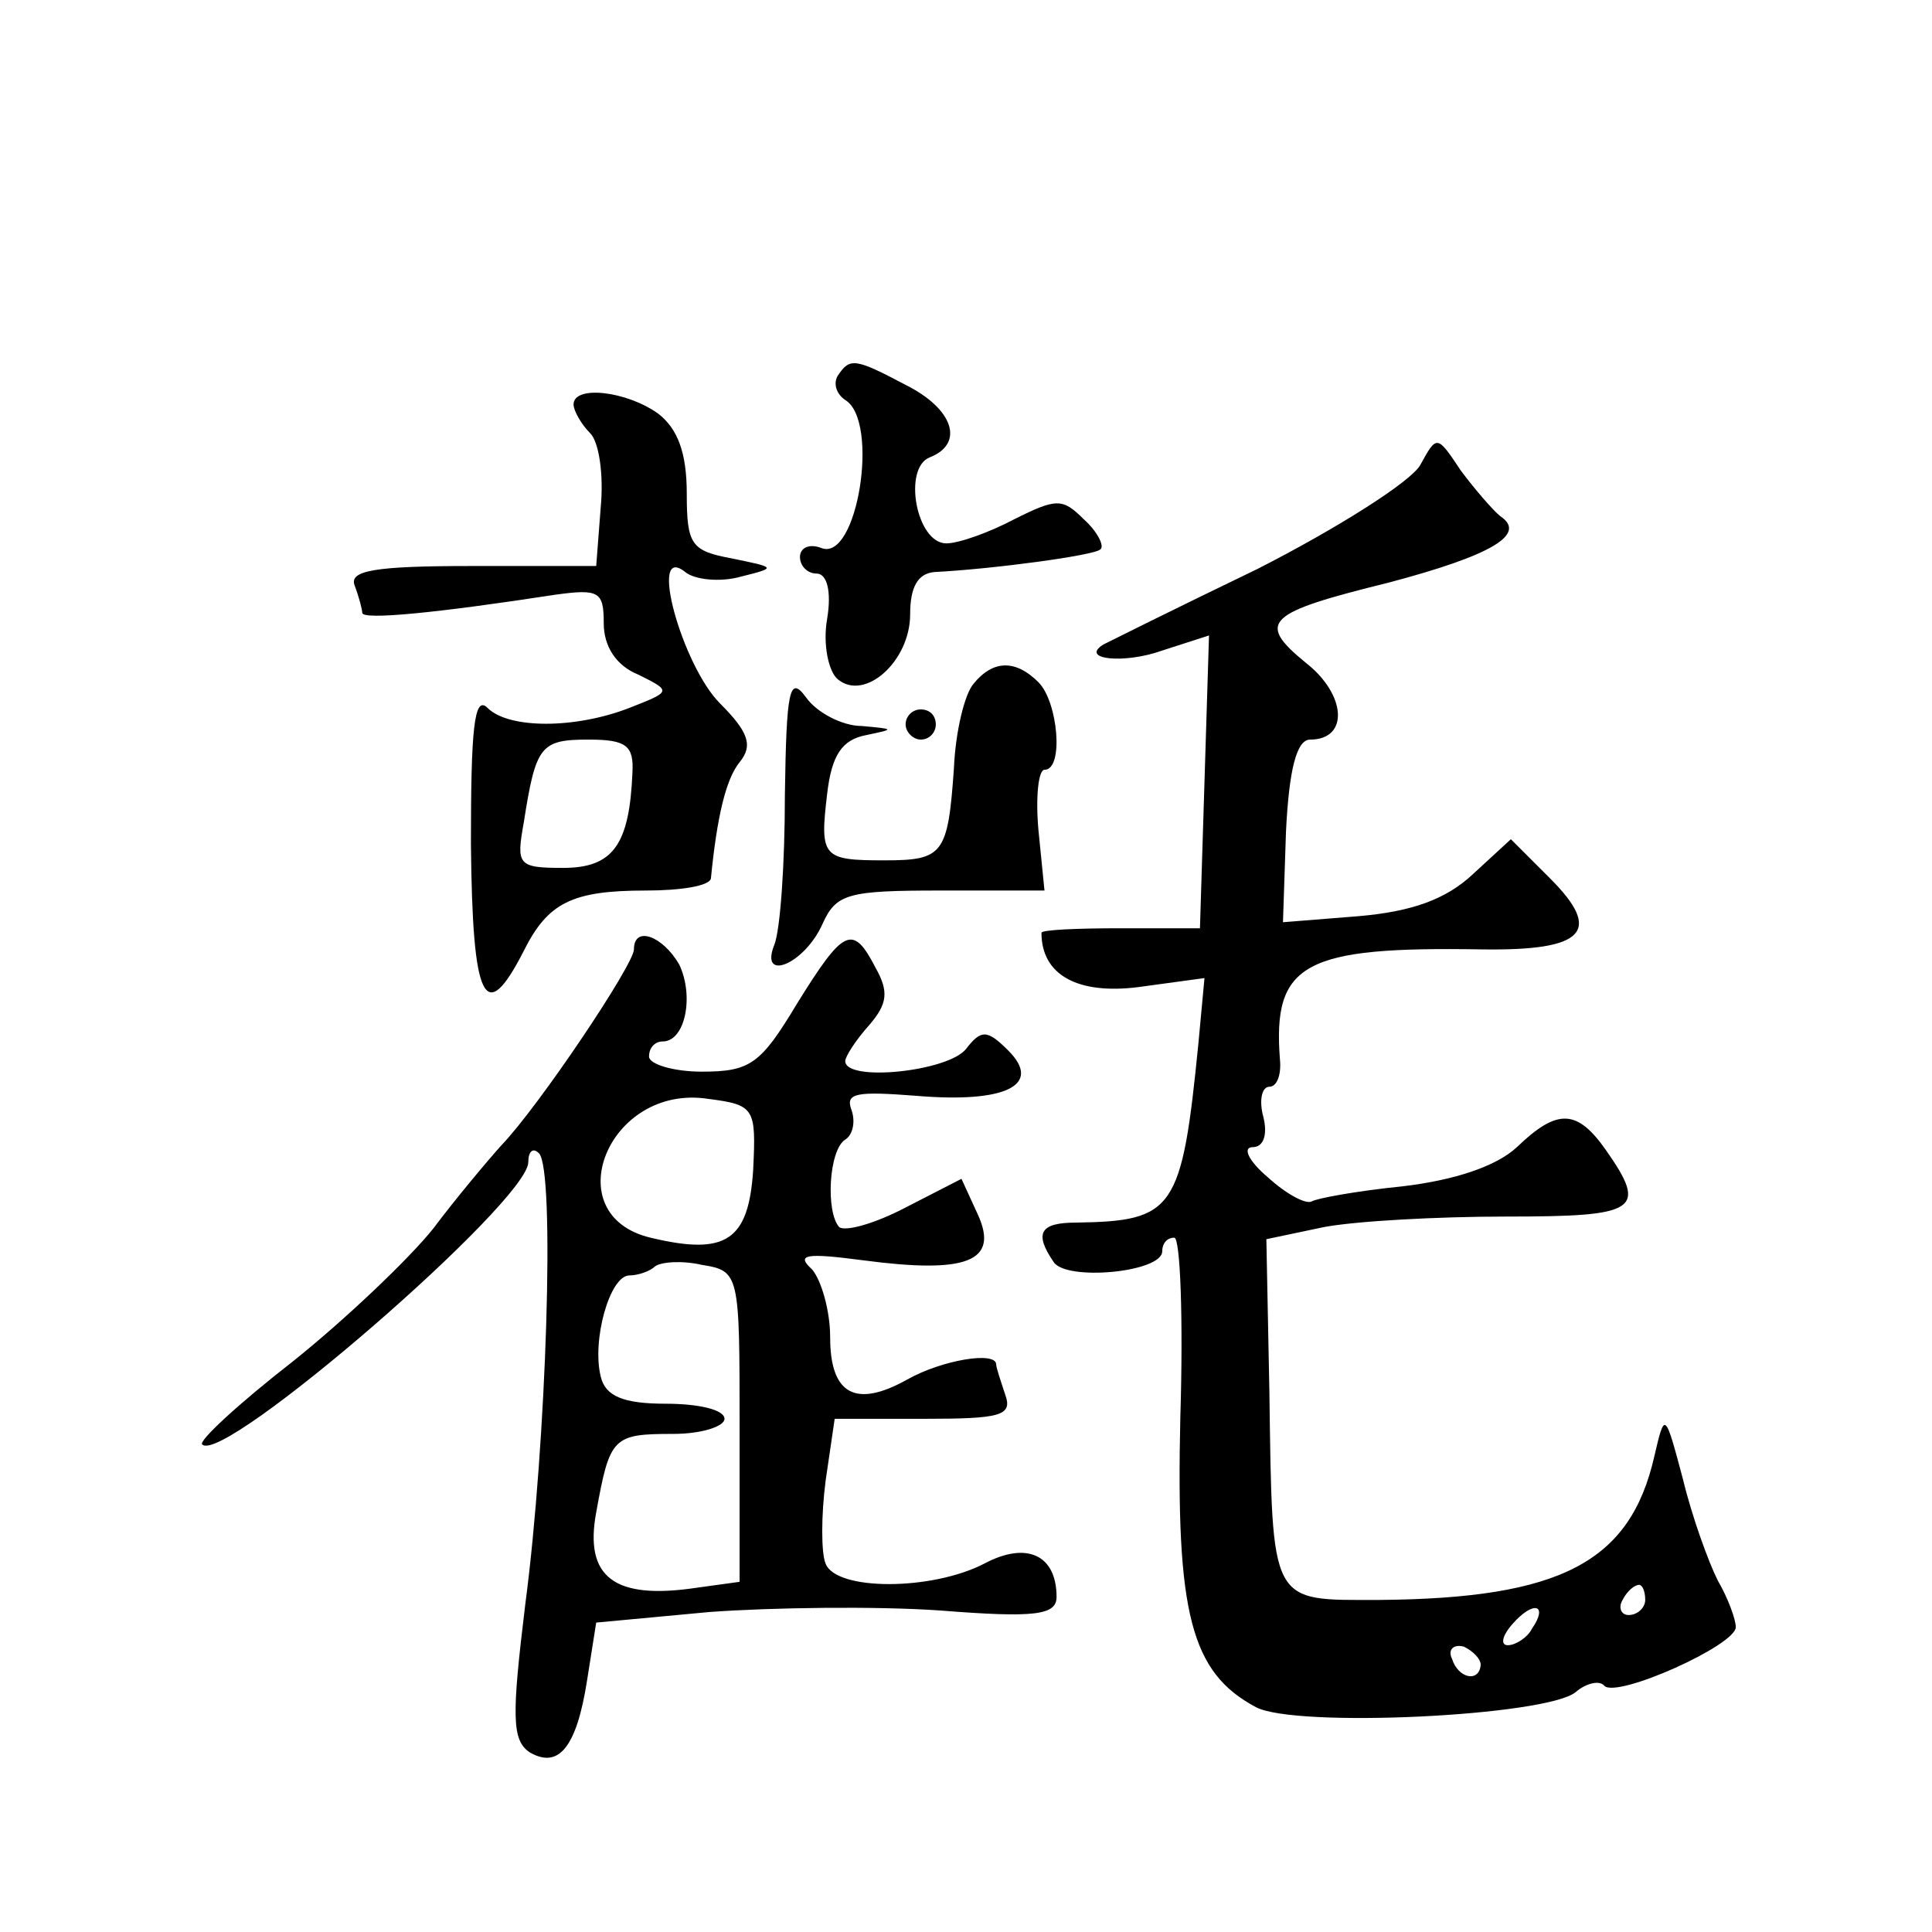 <?xml version="1.0" standalone="no"?>
<!DOCTYPE svg PUBLIC "-//W3C//DTD SVG 20010904//EN"
 "http://www.w3.org/TR/2001/REC-SVG-20010904/DTD/svg10.dtd">
<svg version="1.0" xmlns="http://www.w3.org/2000/svg"
 width="128pt" height="128pt" viewBox="0 0 128 128"
 preserveAspectRatio="xMidYMid meet">
<g transform="translate(0,128) scale(0.1,-0.1)"
fill="#0" stroke="none">
<path d="M555 1031 c-3 -5 -1 -12 5 -16 23 -14 8 -108 -16 -98 -8 3 -14 0 -14 -6
0 -6 5 -11 11 -11 7 0 10 -12 7 -30 -3 -17 1 -35 7 -40 18 -15 48 12 48 43 0 18
5 27 16 28 39 2 106 11 110 15 3 2 -2 12 -11 20 -14 14 -18 14 -46 0 -17 -9 -37
-16 -45 -16 -20 0 -29 50 -11 57 23 9 16 32 -16 48 -34 18 -37 18 -45 6z M380 1012
c0 -4 5 -13 11 -19 6 -6 9 -28 7 -49 l-3 -39 -83 0 c-64 0 -81 -3 -77 -13 3 -8
5 -16 5 -18 0 -5 50 0 128 12 29 4 32 2 32 -19 0 -15 8 -28 23 -34 22 -11 22 -11
-6 -22 -36 -14 -80 -14 -94 0 -9 9 -11 -15 -11 -90 1 -104 9 -122 35 -71 16 32
32 40 81 40 23 0 42 3 43 8 4 41 10 66 19 77 9 11 6 20 -13 39 -25 25 -48 107 -23
87 6 -5 23 -7 37 -3 24 6 23 6 -6 12 -27 5 -30 9 -30 43 0 27 -6 43 -19 53 -21
15 -56 19 -56 6z m39 -244 c-2 -48 -13 -63 -46 -63 -30 0 -31 2 -26 30 8 51 11
55 43 55 25 0 30 -4 29 -22z M941 972 c-6 -11 -55 -42 -108 -69 -54 -26 -100 -49
-102 -50 -16 -10 14 -13 39 -4 l31 10 -3 -97 -3 -97 -53 0 c-28 0 -52 -1 -52 -3
0 -28 24 -41 64 -36 l44 6 -4 -43 c-11 -111 -16 -118 -81 -119 -24 0 -28 -7 -15
-26 8 -13 72 -7 72 7 0 5 3 9 8 9 4 0 6 -54 4 -119 -3 -130 7 -169 50 -192 26 -14
193 -6 212 10 7 6 16 8 19 4 9 -8 87 27 87 39 0 5 -5 19 -12 31 -6 12 -17 42 -23
67 -12 45 -12 45 -19 15 -16 -70 -62 -94 -182 -95 -73 0 -71 -5 -73 138 l-2 101
38 8 c21 4 75 7 121 7 87 0 94 4 66 44 -19 27 -32 28 -59 2 -14 -13 -42 -22 -76
-26 -30 -3 -57 -8 -60 -10 -4 -2 -17 5 -29 16 -13 11 -17 20 -10 20 7 0 10 8 7
20 -3 11 -1 20 4 20 5 0 8 8 7 18 -5 64 16 75 134 73 68 -1 80 12 45 47 l-26 26
-25 -23 c-18 -17 -41 -25 -76 -28 l-50 -4 2 60 c2 41 7 61 16 61 26 0 24 30 -3
51 -33 27 -26 33 55 53 68 18 92 32 74 44 -5 4 -17 18 -26 30 -16 24 -16 24 -27
4z m149 -752 c0 -5 -5 -10 -11 -10 -5 0 -7 5 -4 10 3 6 8 10 11 10 2 0 4 -4 4 -10z
m-75 -19 c-3 -6 -11 -11 -16 -11 -5 0 -4 6 3 14 14 16 24 13 13 -3z m-34 -24 c-1
-12 -15 -9 -19 4 -3 6 1 10 8 8 6 -3 11 -8 11 -12z M645 827 c-6 -7 -12 -32 -13
-56 -4 -57 -7 -61 -46 -61 -41 0 -43 2 -38 44 3 26 10 36 26 39 19 4 19 4 -3 6
-13 0 -30 9 -37 19 -11 15 -13 5 -14 -65 0 -45 -3 -89 -7 -99 -10 -25 20 -13 32
14 9 20 17 22 78 22 l69 0 -4 40 c-2 22 0 40 4 40 13 0 9 45 -4 58 -15 15 -30 15
-43 -1z M600 800 c0 -5 5 -10 10 -10 6 0 10 5 10 10 0 6 -4 10 -10 10 -5 0 -10
-4 -10 -10z M420 651 c0 -10 -63 -104 -88 -130 -9 -10 -30 -35 -45 -55 -16 -20
-58 -60 -93 -88 -36 -28 -63 -53 -60 -55 14 -14 216 161 216 187 0 7 3 10 7 6 11
-10 5 -193 -9 -299 -9 -74 -9 -90 3 -98 19 -11 31 3 38 48 l6 38 75 7 c41 3 110
4 153 1 63 -5 77 -3 77 9 0 28 -20 37 -48 22 -35 -18 -98 -18 -105 0 -3 7 -3 32
0 55 l6 41 59 0 c51 0 59 2 54 16 -3 9 -6 18 -6 20 0 9 -36 3 -59 -10 -34 -19 -51
-10 -51 28 0 18 -6 38 -12 45 -11 10 -4 11 34 6 68 -9 90 -1 76 30 l-11 24 -37
-19 c-21 -11 -40 -16 -44 -13 -9 10 -7 51 4 58 5 3 7 12 4 20 -4 11 4 12 43 9 59
-5 84 7 61 30 -14 14 -18 14 -28 1 -12 -15 -80 -22 -80 -8 0 3 7 14 16 24 12 14
13 22 4 38 -15 29 -21 26 -52 -24 -24 -40 -31 -45 -63 -45 -19 0 -35 5 -35 10 0
6 4 10 9 10 15 0 21 30 11 51 -11 19 -30 26 -30 10z m79 -146 c-3 -47 -18 -57 -68
-45 -63 15 -28 102 38 92 31 -4 32 -6 30 -47z m-9 -170 l0 -103 -29 -4 c-54 -8
-74 7 -66 50 9 50 11 52 51 52 19 0 34 5 34 10 0 6 -17 10 -39 10 -28 0 -40 5 -43
18 -6 24 6 67 19 67 6 0 14 3 17 6 4 3 18 4 31 1 25 -4 25 -6 25 -107z"/>
</g>
</svg>
